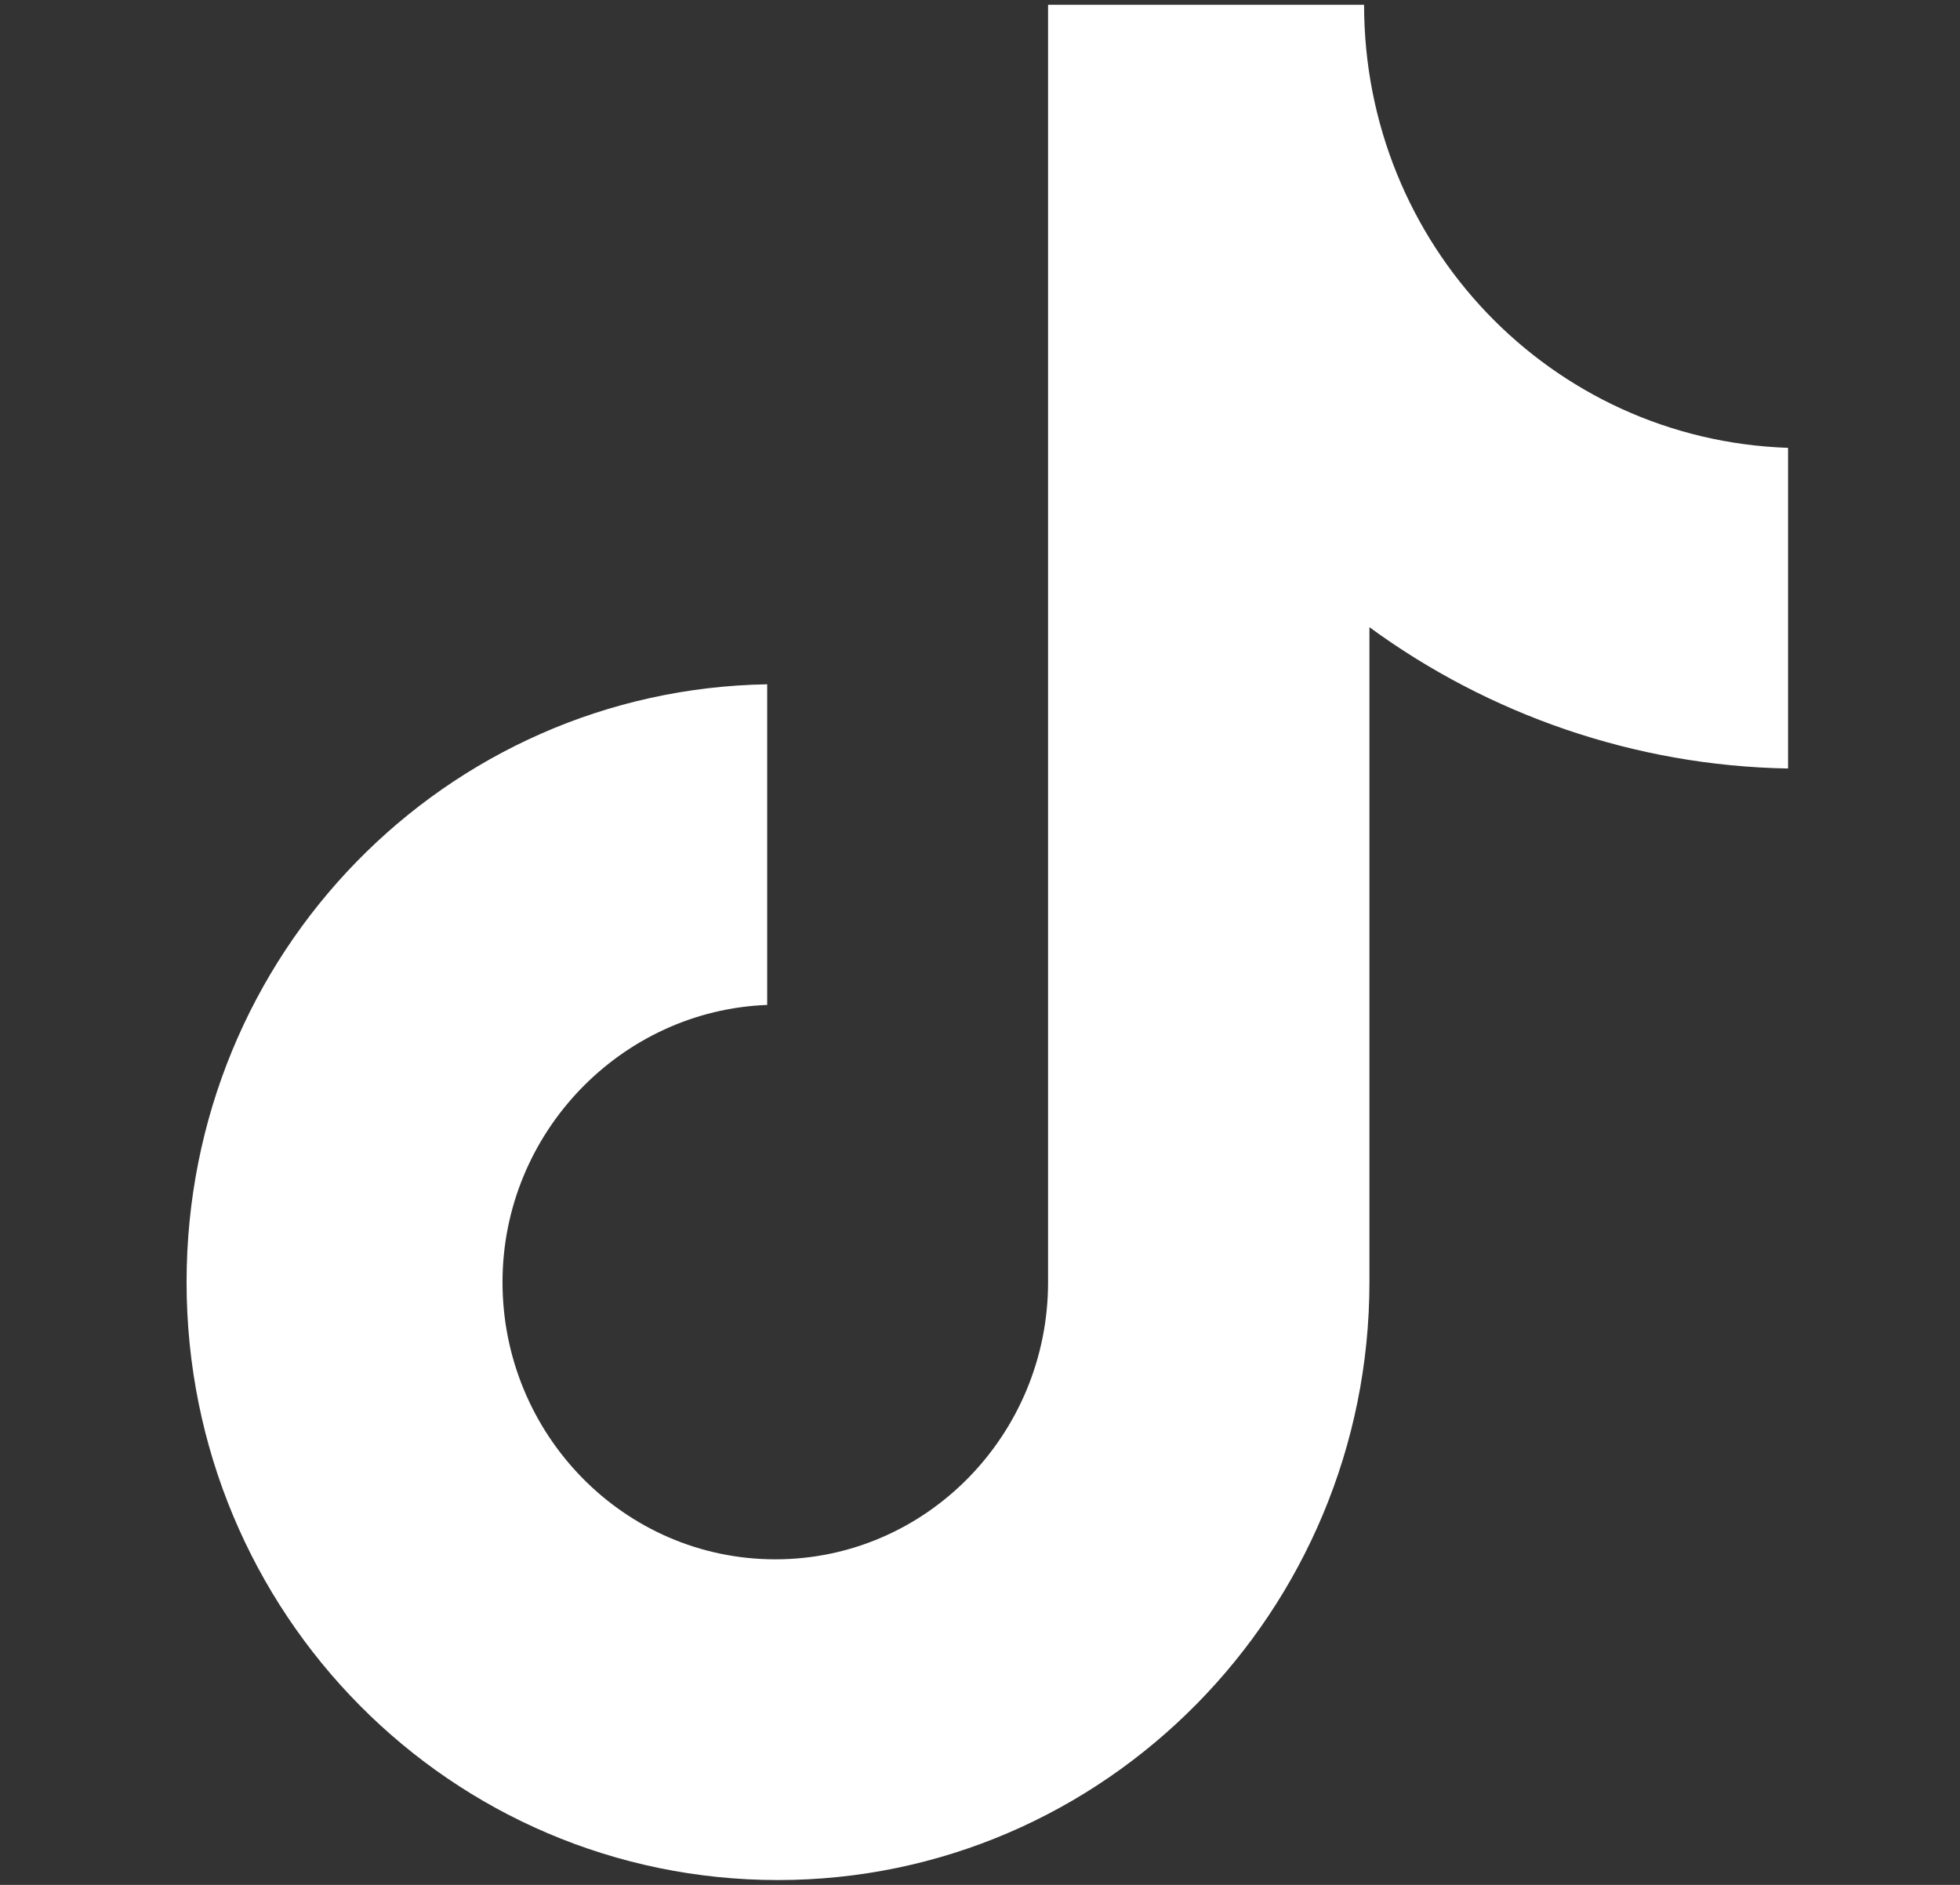 <svg width="26" height="25" viewBox="0 0 26 25" fill="none" xmlns="http://www.w3.org/2000/svg">
<rect x="0" y="0" width="26" height="25" fill="#333333" stroke="none"/>
<g clip-path="url(#clip0_7_711)">
<path d="M18.095 0.064H13.903V17.006C13.903 19.024 12.291 20.682 10.285 20.682C8.278 20.682 6.666 19.024 6.666 17.006C6.666 15.023 8.243 13.401 10.177 13.329V9.076C5.914 9.148 2.475 12.644 2.475 17.006C2.475 21.403 5.986 24.936 10.32 24.936C14.655 24.936 18.166 21.367 18.166 17.006V8.319C19.742 9.472 21.677 10.157 23.719 10.193V5.94C20.567 5.832 18.095 3.236 18.095 0.064Z" fill="white"/>
</g>
<defs>
<clipPath id="clip0_7_711">
<rect width="24.872" height="24.872" fill="white" transform="translate(0.402 0.064)"/>
</clipPath>
</defs>
</svg>
